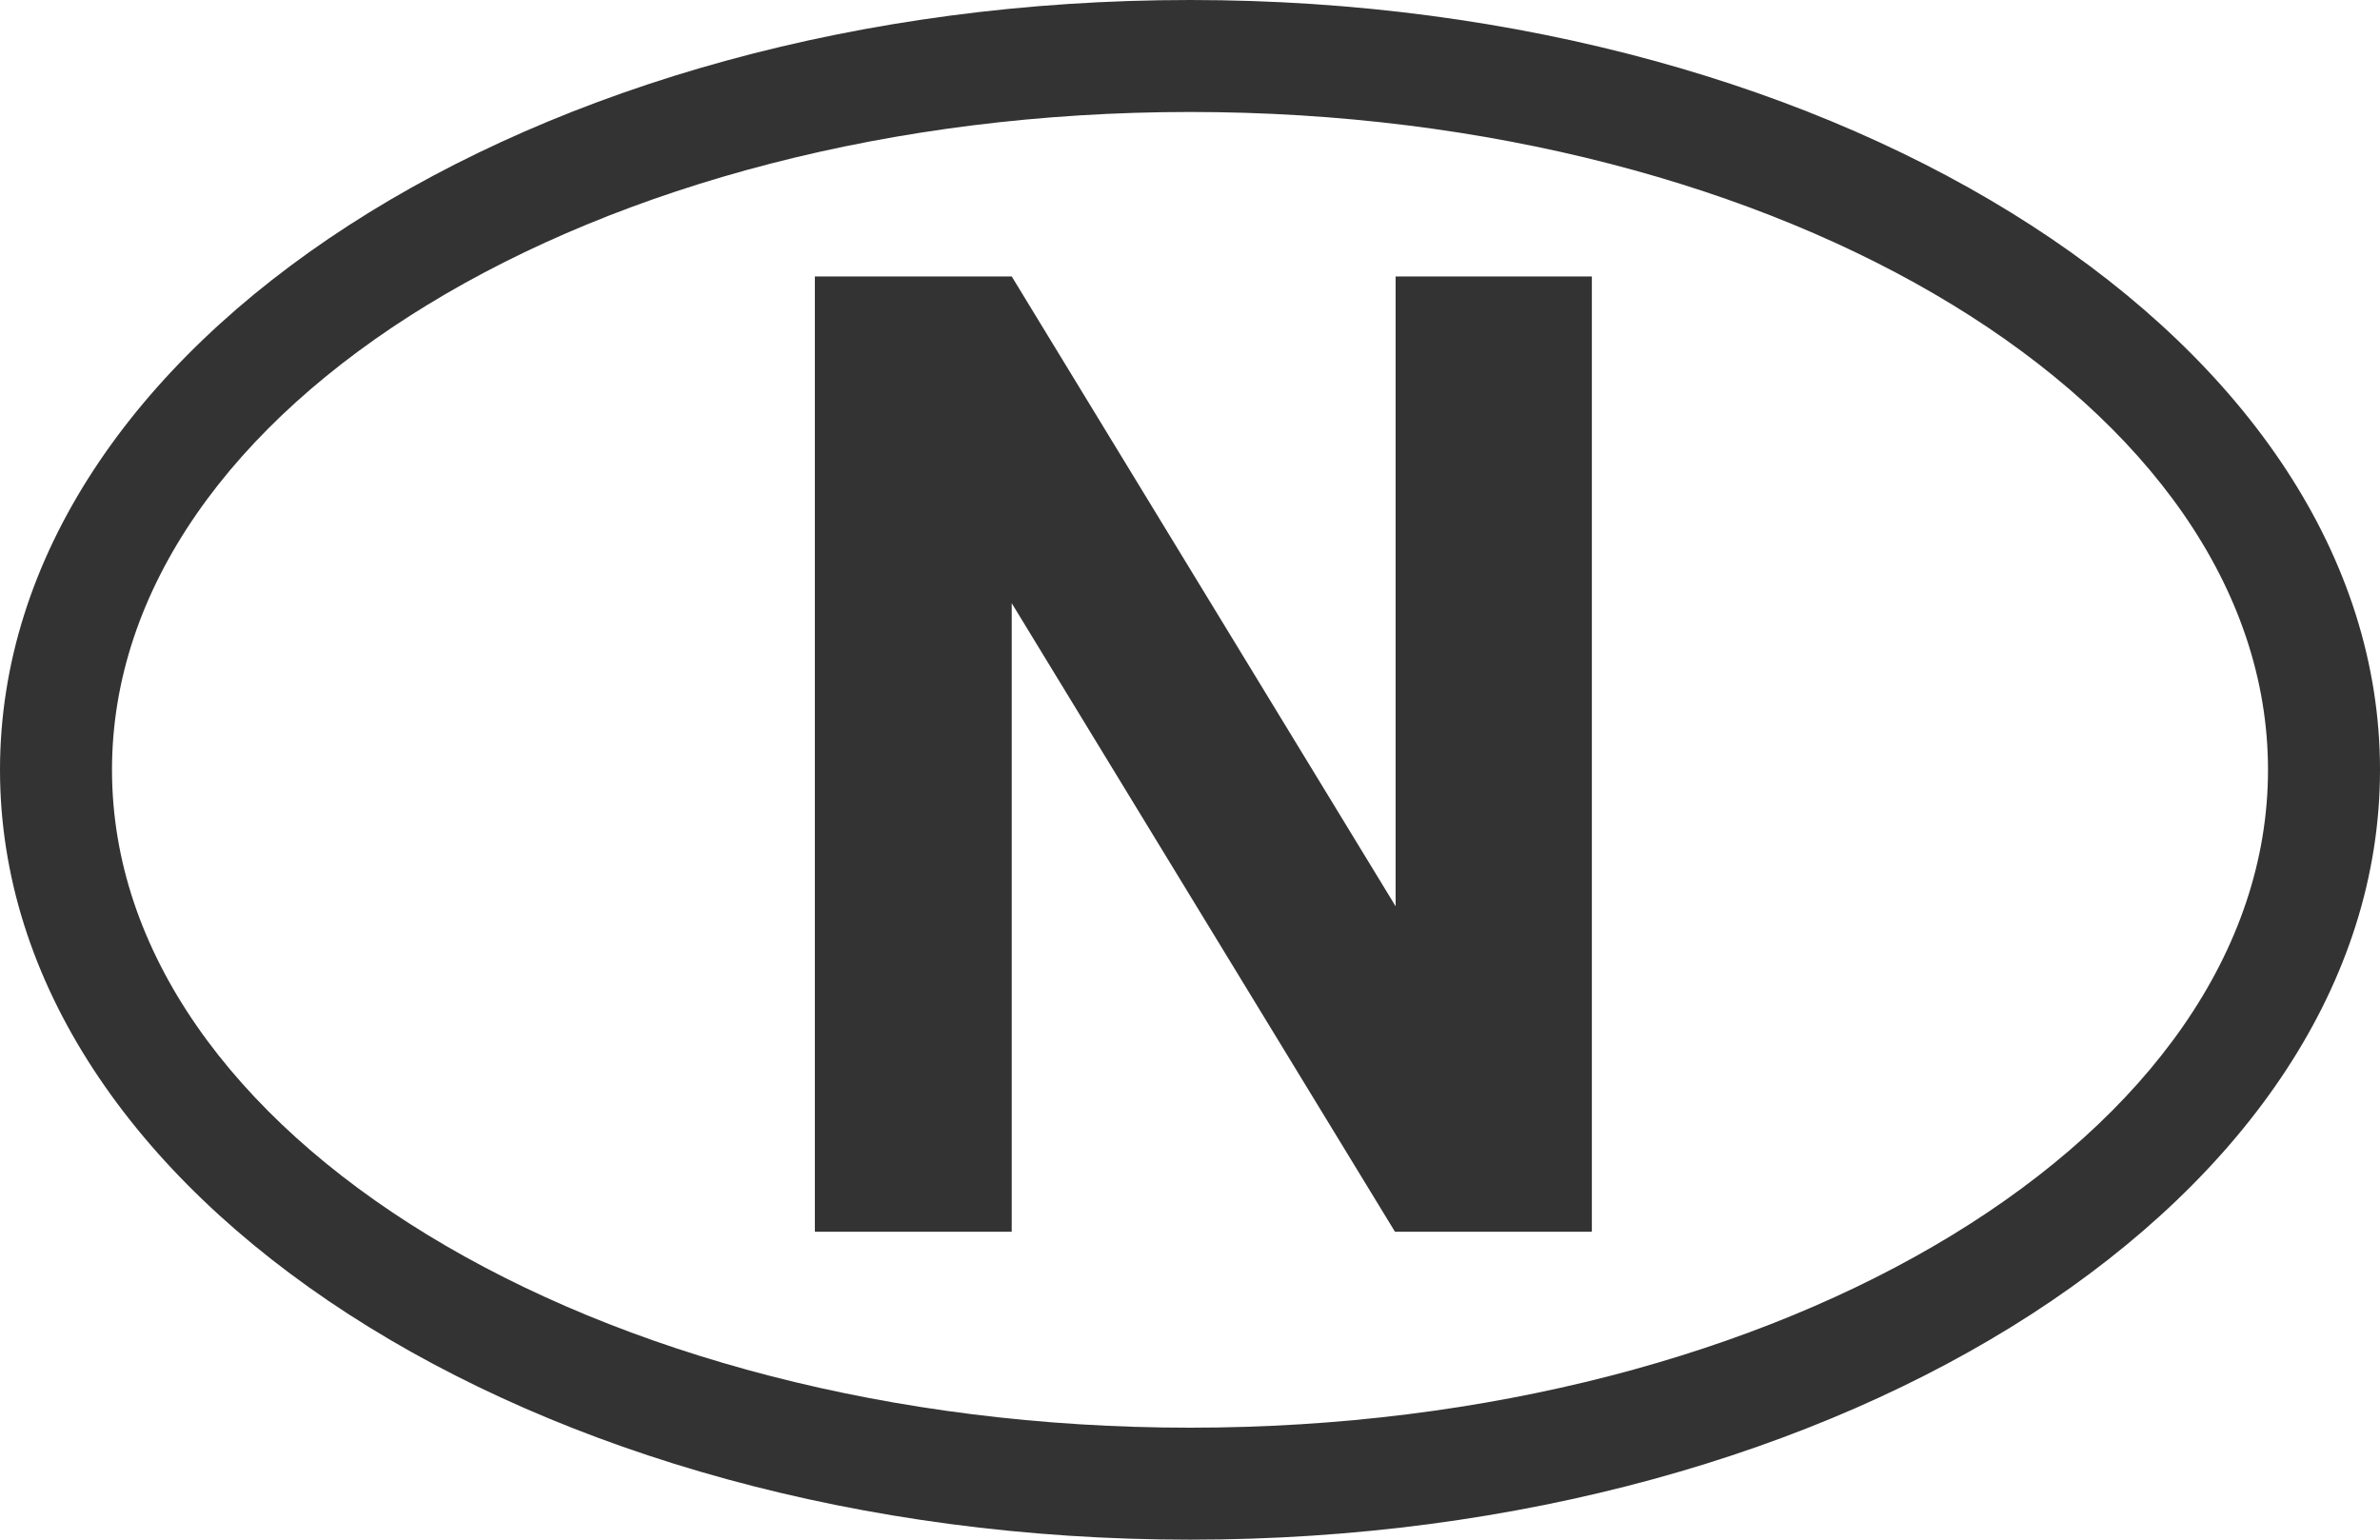 <svg width="85" height="55" viewBox="0 0 85 55" fill="none" xmlns="http://www.w3.org/2000/svg">
<path fill-rule="evenodd" clip-rule="evenodd" d="M42.5 55C65.972 55 85 42.688 85 27.5C85 12.312 65.972 0 42.5 0C19.028 0 0 12.312 0 27.5C0 42.688 19.028 55 42.5 55ZM42.5 51C63.763 51 81 40.479 81 27.5C81 14.521 63.763 4 42.5 4C21.237 4 4 14.521 4 27.5C4 40.479 21.237 51 42.5 51Z" fill="#333333"/>
<path d="M56.852 44H49.82L36.133 21.547V44H29.102V9.875H36.133L49.844 32.375V9.875H56.852V44Z" fill="#333333"/>
</svg>
